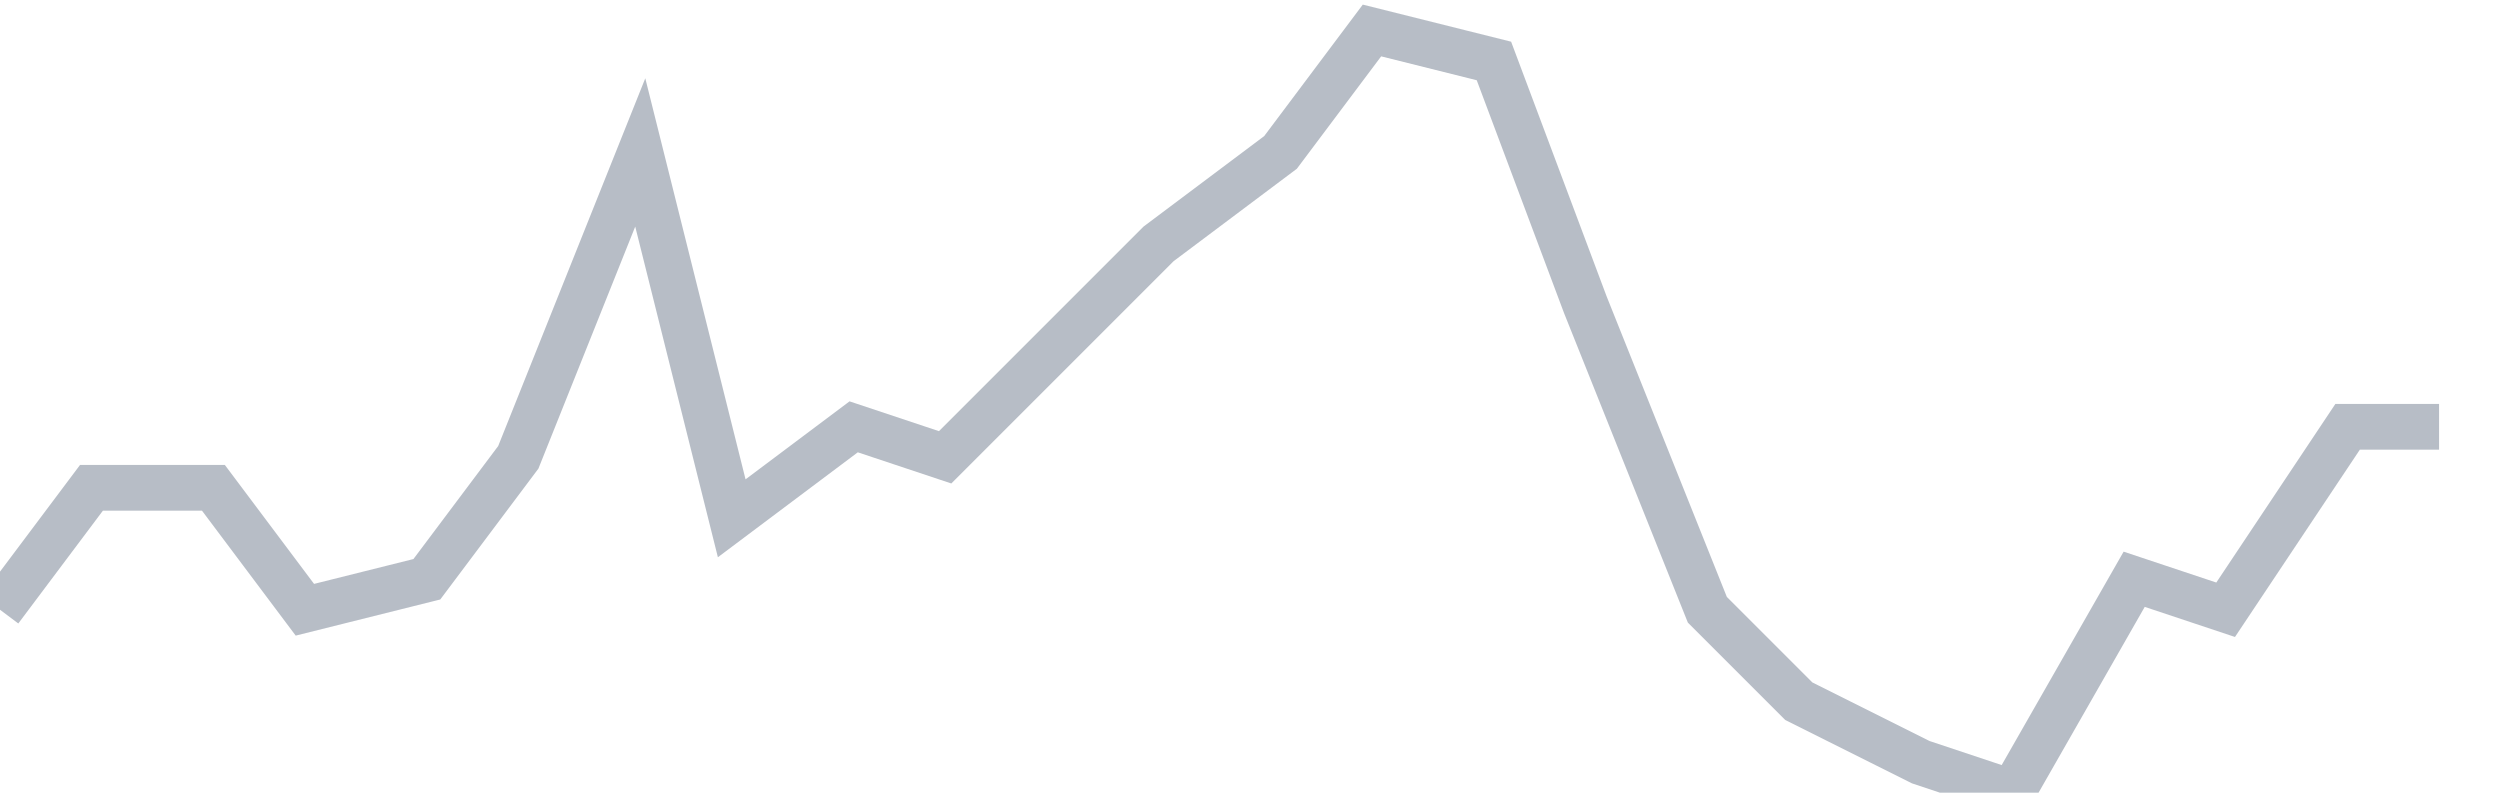 <svg width="82" height="26" fill="none" xmlns="http://www.w3.org/2000/svg"><path d="M0 20l3-4h4l3 4 4-1 3-4 4-10 3 12 4-3 3 1 4-4 3-3 4-3 3-4 4 1 3 8 4 10 3 3 4 2 3 1 4-7 3 1 4-6h3" stroke="#B7BDC6" stroke-width="1.5"/></svg>